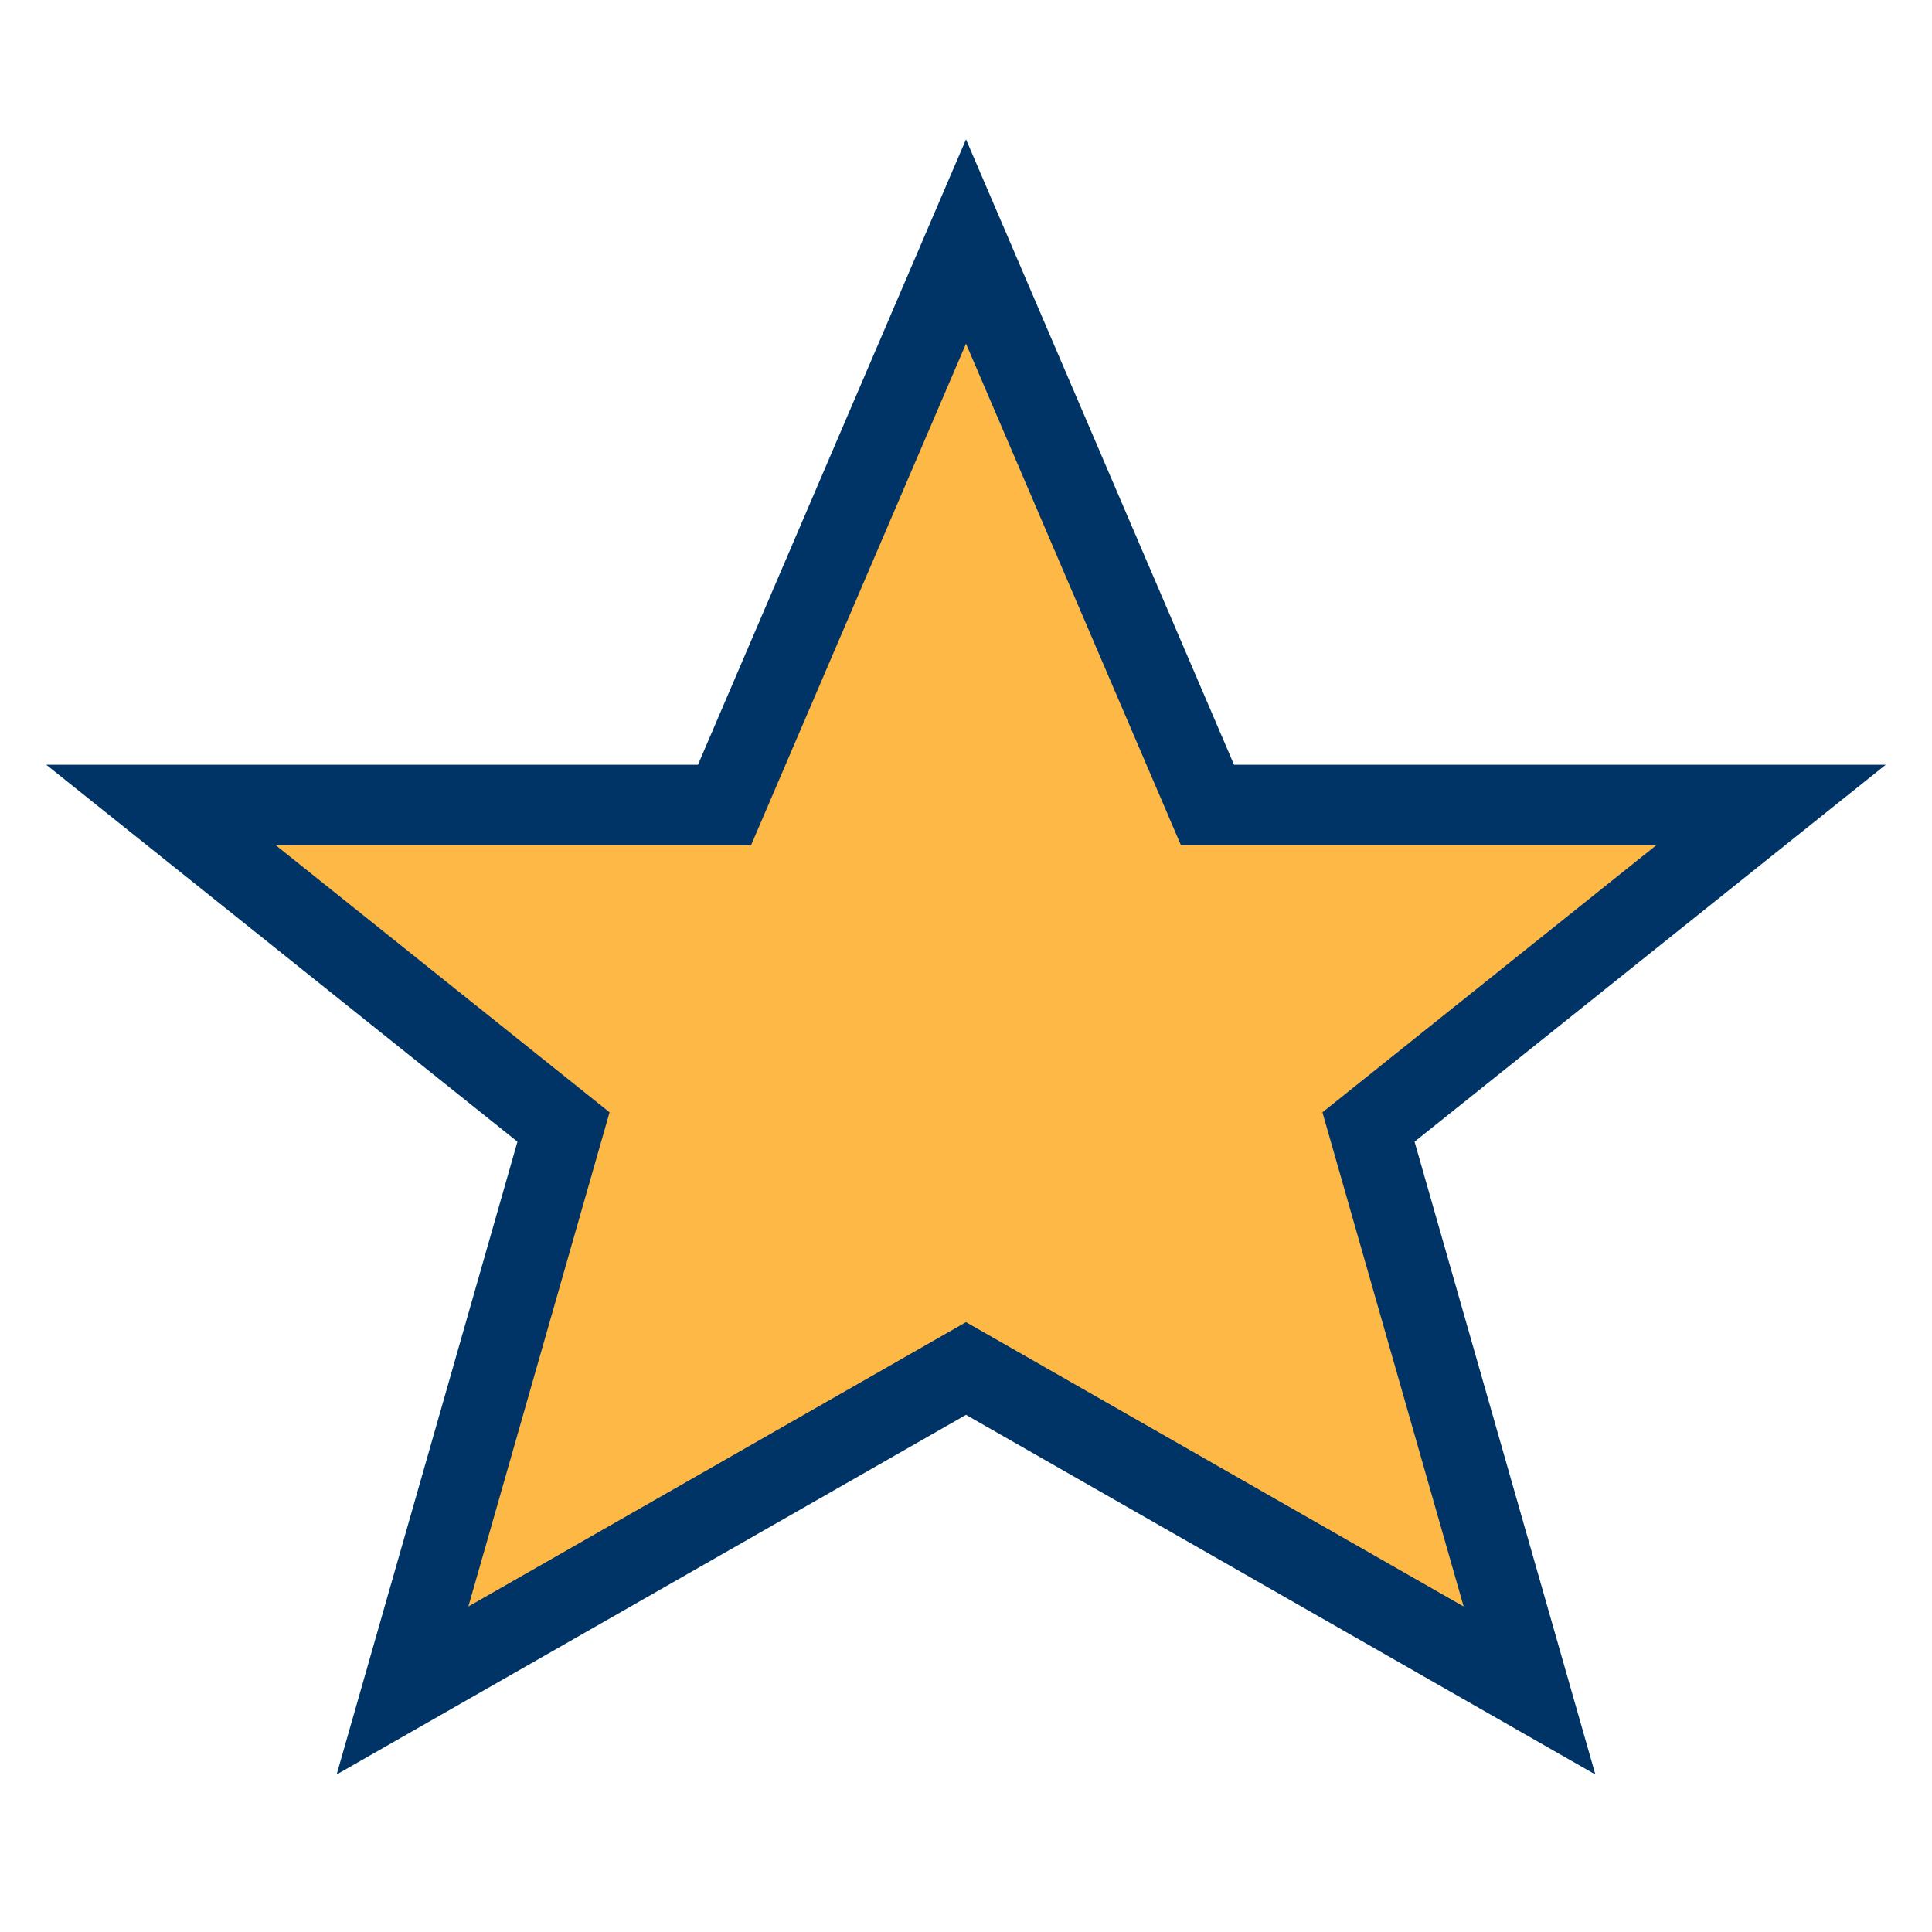 <?xml version="1.0" encoding="UTF-8"?>
<svg xmlns="http://www.w3.org/2000/svg" width="24" height="24" viewBox="0 0 24 24"><polygon points="12,3 15,10 22,10 17,14 19,21 12,17 5,21 7,14 2,10 9,10" fill="#FEB845" stroke="#003366" stroke-width="1"/></svg>